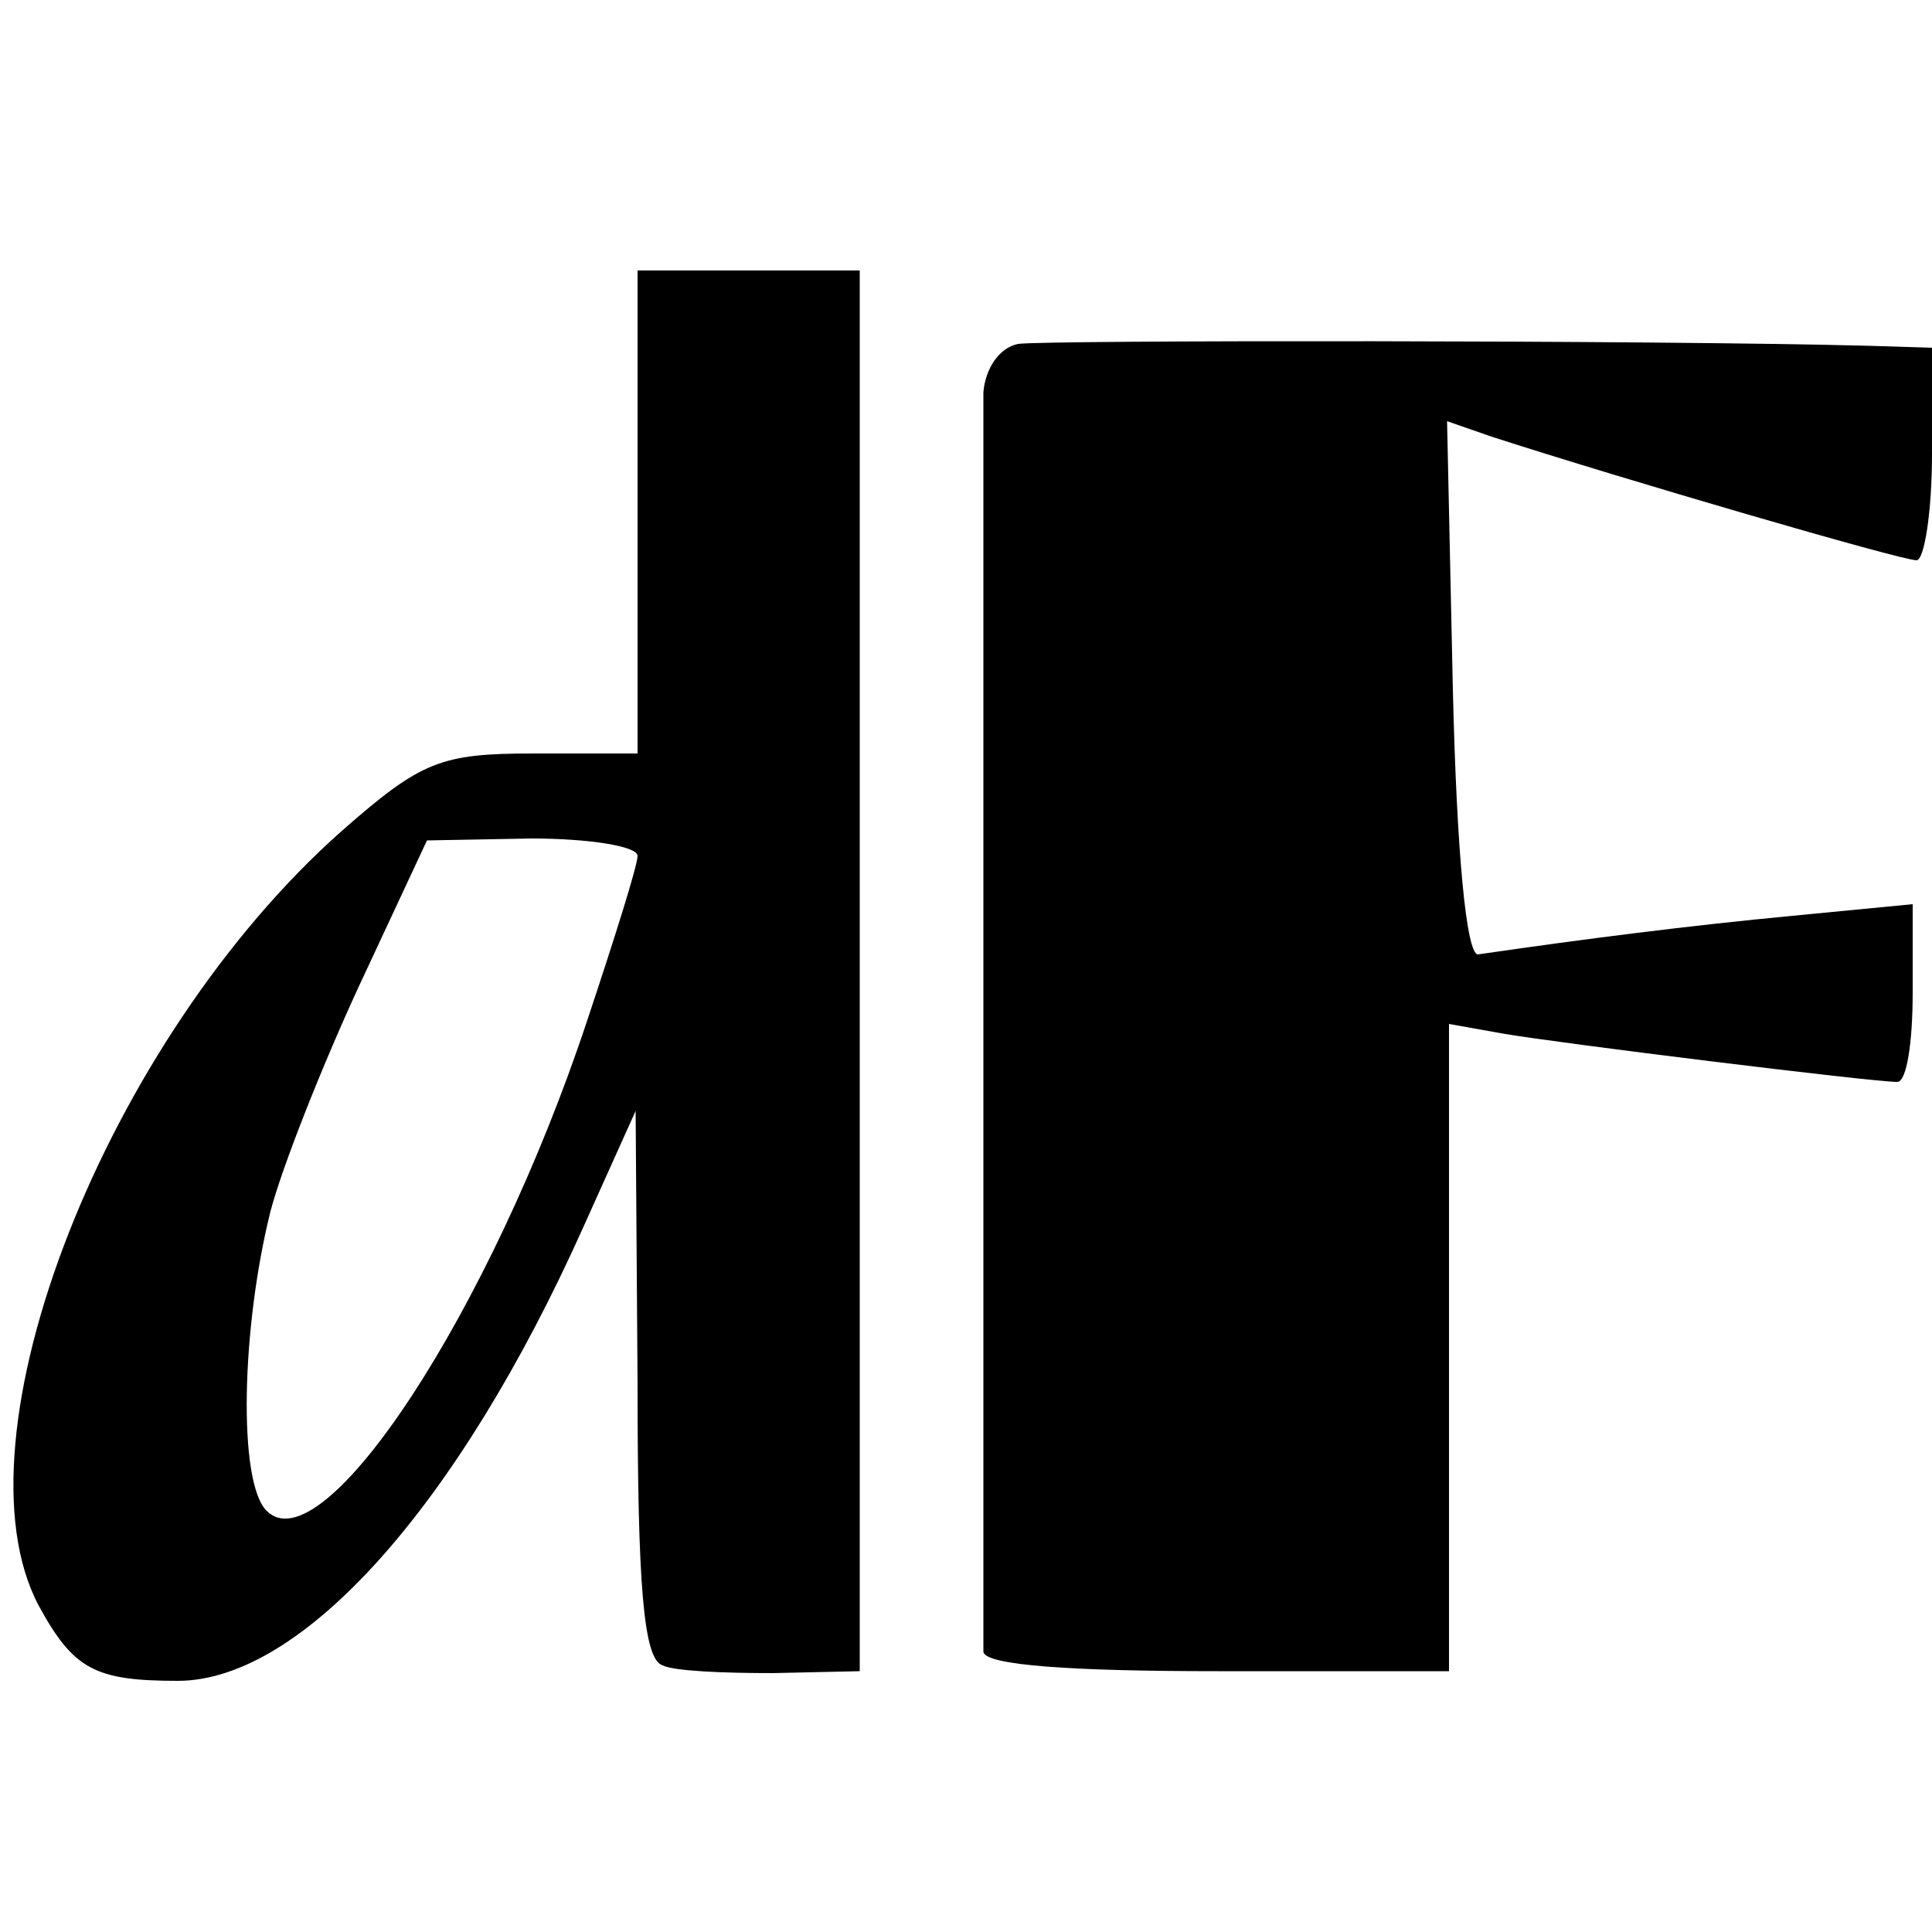 <?xml version="1.0" standalone="no"?>
<!DOCTYPE svg PUBLIC "-//W3C//DTD SVG 20010904//EN"
 "http://www.w3.org/TR/2001/REC-SVG-20010904/DTD/svg10.dtd">
<svg version="1.0" xmlns="http://www.w3.org/2000/svg"
 width="100pt" height="100pt" viewBox="0 0 100 100"
 preserveAspectRatio="xMidYMid meet">
<g transform="translate(0,100) scale(0.1,-0.1)"
fill="#000000" stroke="none">
<path d="M330 735 l0 -125 -54 0 c-48 0 -58 -4 -99 -40 -122 -108 -203 -314
-157 -401 18 -33 29 -39 72 -39 64 0 145 90 210 235 l27 60 1 -141 c0 -104 3
-143 13 -146 6 -3 32 -4 57 -4 l45 1 0 363 0 362 -57 0 -58 0 0 -125z m0 -178
c0 -5 -12 -43 -26 -85 -50 -151 -137 -283 -166 -254 -15 15 -13 95 2 155 6 23
27 76 46 117 l35 75 54 1 c30 0 55 -4 55 -9z"/>
<path d="M527 822 c-10 -2 -17 -13 -18 -25 0 -29 0 -639 0 -652 1 -7 46 -10
121 -10 l120 0 0 167 0 168 28 -5 c29 -5 191 -25 204 -25 5 0 8 21 8 46 l0 46
-62 -6 c-53 -5 -108 -12 -163 -20 -6 0 -11 52 -13 137 l-3 139 23 -8 c68 -22
212 -64 220 -64 4 0 8 25 8 55 l0 55 -32 1 c-111 3 -427 3 -441 1z"/>
</g>
</svg>
